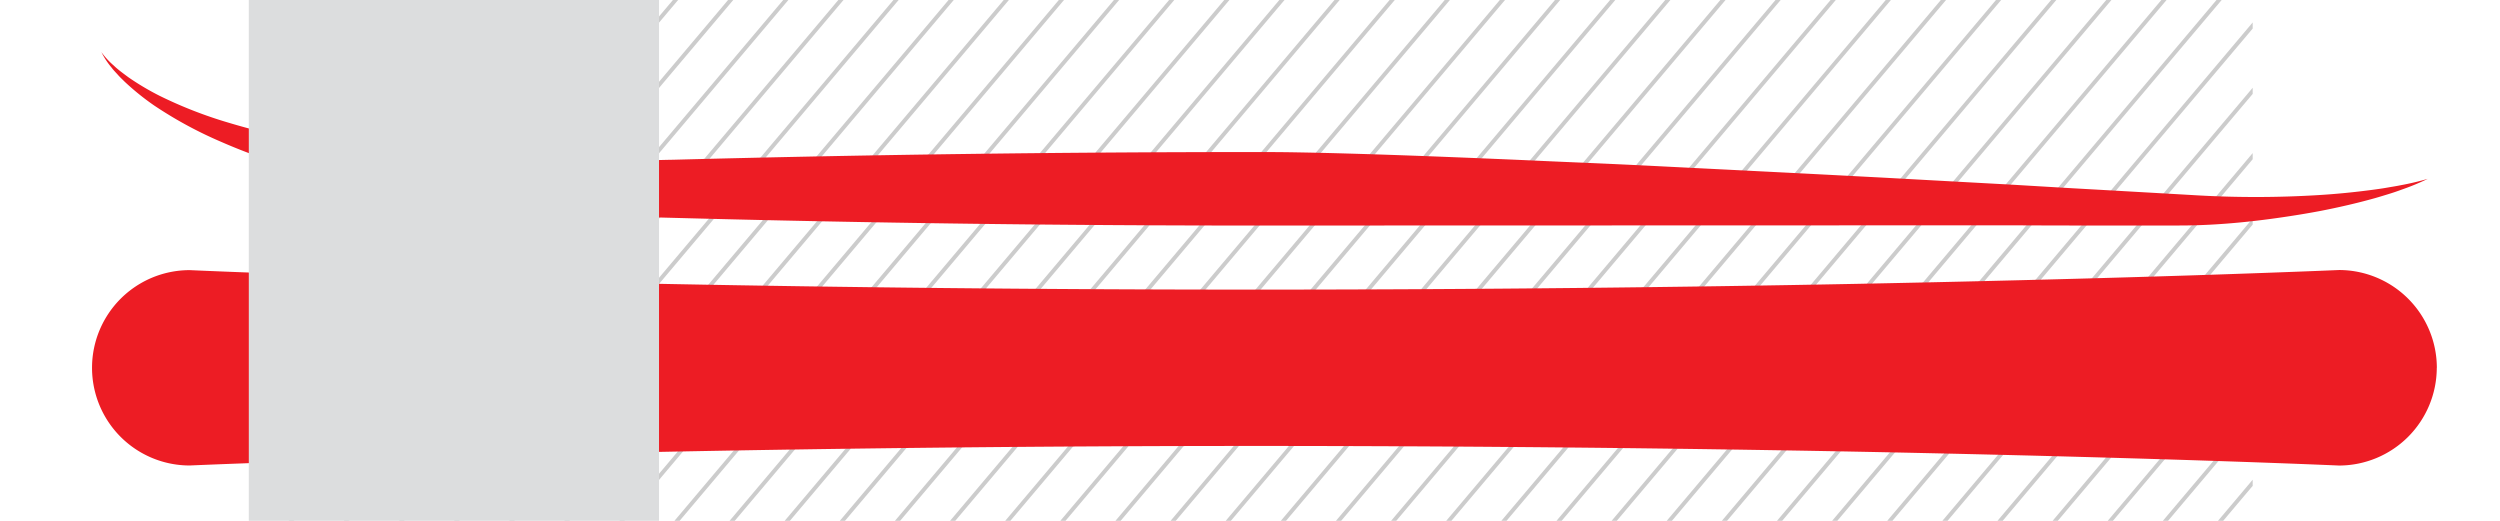 <svg xmlns="http://www.w3.org/2000/svg" viewBox="0 0 1360.63 283.46"><defs><style>.cls-1{isolation:isolate;}.cls-2{fill:#fff;}.cls-3{fill:#ccc;}.cls-4{fill:#ed1c24;}.cls-4,.cls-5{mix-blend-mode:multiply;}.cls-5{fill:#dcddde;}</style></defs><title>ski-R-F</title><g class="cls-1"><g id="Layer_2" data-name="Layer 2"><g id="Layer_1-2" data-name="Layer 1"><rect class="cls-2" width="1360.63" height="283.46"/><polygon class="cls-3" points="156.22 0 136.21 23.71 136.21 27.06 159.05 0 156.22 0"/><polygon class="cls-3" points="186.22 0 136.21 59.26 136.21 62.61 189.05 0 186.22 0"/><polygon class="cls-3" points="216.22 0 136.21 94.82 136.21 98.17 219.05 0 216.22 0"/><polygon class="cls-3" points="246.23 0 136.21 130.37 136.21 133.72 249.06 0 246.23 0"/><polygon class="cls-3" points="276.23 0 136.21 165.92 136.21 169.28 279.06 0 276.23 0"/><polygon class="cls-3" points="306.23 0 136.21 201.48 136.21 204.83 309.06 0 306.23 0"/><polygon class="cls-3" points="336.24 0 136.21 237.03 136.21 240.38 339.06 0 336.24 0"/><polygon class="cls-3" points="366.24 0 136.21 272.59 136.21 275.94 369.07 0 366.24 0"/><polygon class="cls-3" points="396.24 0 157.04 283.46 159.86 283.46 399.07 0 396.24 0"/><polygon class="cls-3" points="426.25 0 187.04 283.46 189.87 283.46 429.07 0 426.25 0"/><polygon class="cls-3" points="456.25 0 217.04 283.46 219.87 283.46 459.08 0 456.25 0"/><polygon class="cls-3" points="486.25 0 247.04 283.46 249.87 283.46 489.08 0 486.25 0"/><polygon class="cls-3" points="516.25 0 277.05 283.46 279.88 283.46 519.08 0 516.25 0"/><polygon class="cls-3" points="546.26 0 307.05 283.46 309.88 283.46 549.09 0 546.26 0"/><polygon class="cls-3" points="576.26 0 337.05 283.46 339.88 283.46 579.09 0 576.26 0"/><polygon class="cls-3" points="606.26 0 367.06 283.46 369.88 283.46 609.09 0 606.26 0"/><polygon class="cls-3" points="636.27 0 397.06 283.46 399.89 283.46 639.1 0 636.27 0"/><polygon class="cls-3" points="666.27 0 427.06 283.46 429.89 283.46 669.1 0 666.27 0"/><polygon class="cls-3" points="696.27 0 457.06 283.46 459.89 283.46 699.1 0 696.27 0"/><polygon class="cls-3" points="726.28 0 487.07 283.46 489.9 283.46 729.1 0 726.28 0"/><polygon class="cls-3" points="756.28 0 517.07 283.46 519.9 283.46 759.11 0 756.28 0"/><polygon class="cls-3" points="786.28 0 547.08 283.46 549.9 283.46 789.11 0 786.28 0"/><polygon class="cls-3" points="816.28 0 577.08 283.46 579.91 283.46 819.11 0 816.28 0"/><polygon class="cls-3" points="846.29 0 607.08 283.46 609.91 283.46 849.12 0 846.29 0"/><polygon class="cls-3" points="876.29 0 637.08 283.46 639.91 283.46 879.12 0 876.29 0"/><polygon class="cls-3" points="906.29 0 667.09 283.46 669.91 283.46 909.12 0 906.29 0"/><polygon class="cls-3" points="936.3 0 697.09 283.46 699.92 283.46 939.13 0 936.3 0"/><polygon class="cls-3" points="966.3 0 727.09 283.46 729.92 283.46 969.13 0 966.3 0"/><polygon class="cls-3" points="996.3 0 757.1 283.46 759.92 283.46 999.13 0 996.3 0"/><polygon class="cls-3" points="1026.31 0 787.1 283.46 789.93 283.46 1029.13 0 1026.31 0"/><polygon class="cls-3" points="1056.31 0 817.1 283.46 819.93 283.46 1059.14 0 1056.31 0"/><polygon class="cls-3" points="1086.31 0 847.11 283.46 849.93 283.46 1089.14 0 1086.31 0"/><polygon class="cls-3" points="1116.32 0 877.11 283.46 879.94 283.46 1119.14 0 1116.32 0"/><polygon class="cls-3" points="1146.32 0 907.11 283.46 909.94 283.46 1149.15 0 1146.32 0"/><polygon class="cls-3" points="1176.32 0 937.11 283.46 939.94 283.46 1179.15 0 1176.32 0"/><polygon class="cls-3" points="1206.32 0 967.12 283.46 969.95 283.46 1209.15 0 1206.32 0"/><polygon class="cls-3" points="1226.03 12.2 997.12 283.46 999.95 283.46 1226.03 15.55 1226.03 12.2"/><polygon class="cls-3" points="1226.03 47.76 1027.12 283.46 1029.95 283.46 1226.03 51.11 1226.03 47.76"/><polygon class="cls-3" points="1226.03 83.31 1057.13 283.46 1059.95 283.46 1226.03 86.66 1226.03 83.31"/><polygon class="cls-3" points="1226.03 118.86 1087.13 283.46 1089.96 283.46 1226.03 122.21 1226.03 118.86"/><polygon class="cls-3" points="1226.03 154.42 1117.13 283.46 1119.96 283.46 1226.03 157.77 1226.03 154.42"/><polygon class="cls-3" points="1226.03 189.97 1147.13 283.46 1149.96 283.46 1226.03 193.32 1226.03 189.97"/><polygon class="cls-3" points="1226.03 225.53 1177.14 283.46 1179.97 283.46 1226.03 228.88 1226.03 225.53"/><polygon class="cls-3" points="1226.03 264.43 1226.03 261.08 1207.14 283.46 1209.97 283.46 1226.03 264.43"/><path class="cls-4" d="M688.12,82.76q-160.83-.06-321.65,4.18L363,87l-20.22.49-10.05.25-10,.1-10,.08-10-.08c-6.69,0-13.38-.15-20.07-.28-3.34,0-6.68-.16-10-.29l-10-.36-10-.53c-3.33-.19-6.68-.33-10-.59-13.35-.78-26.63-2.09-39.9-3.6S176.1,78.64,163,76.16q-10-1.89-19.8-4.27-9.59-2.33-19-5.17A235.35,235.35,0,0,1,87,52.21,141.54,141.54,0,0,1,69.81,42c-1.33-1-2.71-2-4-3S63.16,36.9,62,35.75a41.92,41.92,0,0,1-6.84-7.42,42.74,42.74,0,0,0,5.64,8.55c1,1.38,2.26,2.59,3.4,3.89s2.41,2.45,3.63,3.68a138.1,138.1,0,0,0,16.13,13,222.76,222.76,0,0,0,36.41,19.75c7.52,3.3,15.16,6.26,22.89,9a471.74,471.74,0,0,0,56.11,15.47C253.24,113,308.44,117.15,363,118.48l3.51.09q160.83,4.29,321.65,4.18l406.18-.12c15.45.07,30.9.13,46.35.1q15.16,0,30.34,0l15.18,0c22,0,44.07-2.44,65.79-6q5.41-.89,10.81-1.91c10-1.94,20-4.24,29.84-7,2.45-.7,4.89-1.45,7.33-2.2s4.85-1.56,7.25-2.46a129.45,129.45,0,0,0,14.1-5.83,148.17,148.17,0,0,1-14.75,3.48c-2.46.52-5,.88-7.44,1.32s-5,.78-7.46,1.12c-10,1.34-20,2.34-30,2.94a559.55,559.55,0,0,1-65.27.16l-8.6-.5-15.23-.87-21.07-1.2-26.13-1.47L1095,100.51l-33.86-1.85-36.56-2q-19.21-1-38.45-2-19.79-1-39.57-2-19.95-1-39.89-2-19.73-1-39.43-1.87Q848.12,88,829,87.12q-18.07-.78-36.15-1.5-16.65-.66-33.31-1.24-14.85-.51-29.7-.92-12.64-.34-25.3-.56Q696.35,82.77,688.12,82.76Z"/><path class="cls-4" d="M1326.22,200.21a53.31,53.31,0,0,1-53.15,53.16s-14-.62-40-1.56c-43.52-1.56-120.79-4-223.26-6-91-1.74-201.94-3.1-326.75-3.1-119.47,0-227.24,1.35-316.55,3.08-101.7,2-179.45,4.44-223.26,6-26,.93-40,1.55-40,1.55a53.16,53.16,0,0,1,0-106.32s7,.32,20.38.85c5.48.22,12.07.47,19.66.75,43.4,1.59,120.48,4.09,223.26,6,88.26,1.69,195.47,3,316.55,3,124.4,0,235.46-1.36,326.75-3.12,102.21-2,179.64-4.41,223.26-6,26-.93,40-1.54,40-1.54a53.3,53.3,0,0,1,53.15,53.16Z"/><rect class="cls-5" x="135.41" width="223.26" height="283.46"/></g></g></g></svg>